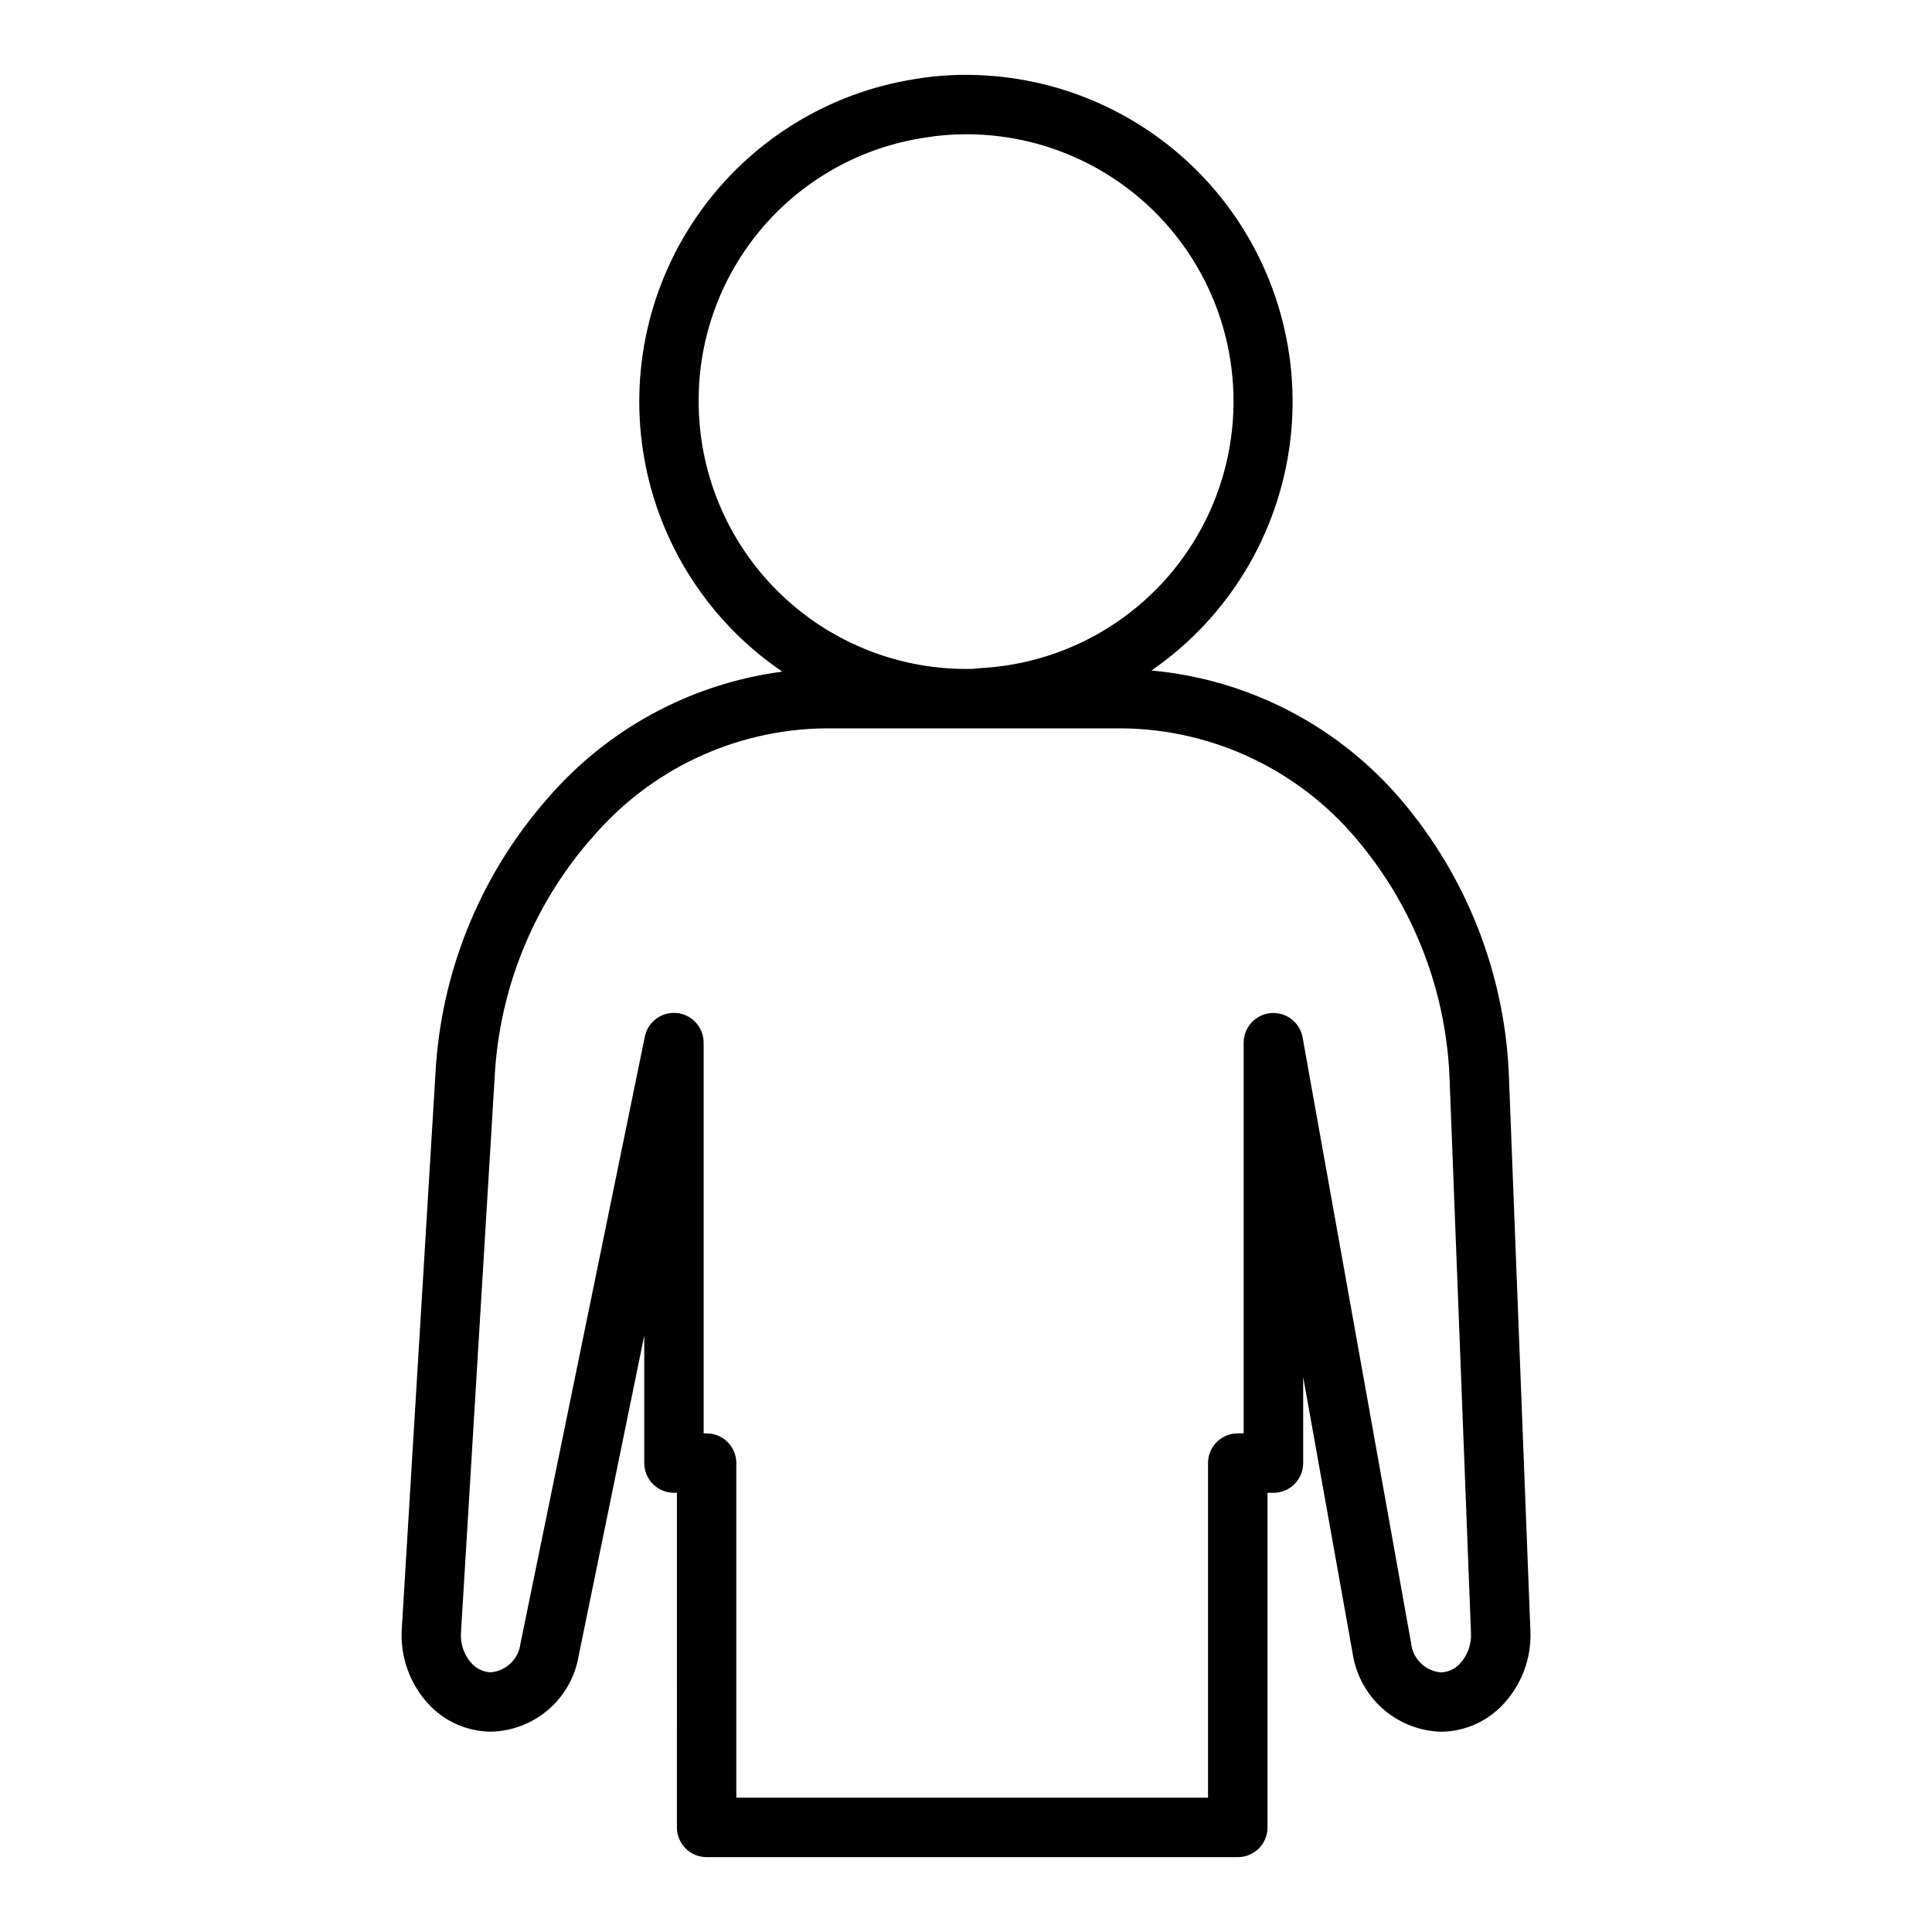 <?xml version="1.0" encoding="UTF-8"?>
<!-- Uploaded to: ICON Repo, www.svgrepo.com, Generator: ICON Repo Mixer Tools -->
<svg fill="#000000" width="800px" height="800px" version="1.1" viewBox="144 144 512 512" xmlns="http://www.w3.org/2000/svg">
 <path d="m288.91 355.82-0.922 1.062c-17.105 20.039-27.148 45.148-28.578 71.453l-8.926 147.21c-0.5 7.359 2.047 14.598 7.047 20.02 4.281 4.656 10.312 7.32 16.641 7.344 5.602-0.133 10.977-2.215 15.211-5.887 4.231-3.668 7.051-8.699 7.973-14.227l17.375-84.82v33.75c0 2.086 0.828 4.09 2.305 5.566 1.477 1.477 3.477 2.305 5.566 2.305h0.789l-0.004 88.695c0 2.086 0.832 4.09 2.309 5.566 1.477 1.473 3.477 2.305 5.566 2.305h140.77c2.09 0 4.09-0.832 5.566-2.305 1.477-1.477 2.305-3.481 2.305-5.566v-88.68h1.574c2.09 0 4.09-0.828 5.566-2.305 1.477-1.477 2.309-3.481 2.309-5.566v-22.828l13.105 73.211v-0.004c0.84 5.652 3.637 10.832 7.898 14.633 4.266 3.801 9.73 5.988 15.441 6.172 6.242-0.023 12.195-2.613 16.469-7.16 4.992-5.285 7.629-12.367 7.305-19.625l-5.66-146.1c-0.863-27.281-10.992-53.457-28.715-74.211-16.723-19.555-40.422-31.805-66.047-34.133 20.391-14.074 33.777-36.215 36.77-60.812 2.992-24.598-4.699-49.297-21.125-67.852-16.426-18.555-40.012-29.18-64.789-29.195-4.516-0.008-9.02 0.359-13.469 1.105-23 3.606-43.574 16.324-57.078 35.285-13.504 18.961-18.797 42.566-14.684 65.477 4.113 22.914 17.285 43.203 36.539 56.285-24.262 3.191-46.484 15.242-62.398 33.832zm40.238-105.39c-0.082-16.914 5.926-33.293 16.926-46.137 11.004-12.848 26.266-21.301 42.988-23.812 3.613-0.605 7.273-0.906 10.938-0.898 24.867-0.043 47.934 12.969 60.758 34.277 12.828 21.305 13.531 47.777 1.859 69.734-11.672 21.957-34.012 36.18-58.848 37.465-0.309 0.02-0.617 0.051-0.922 0.102-0.945 0.117-1.898 0.156-2.848 0.117-18.785-0.02-36.793-7.492-50.074-20.773-13.285-13.281-20.754-31.289-20.777-50.074zm-28.336 115.72c15.332-18.125 37.746-28.746 61.488-29.125h79.508c23.746 0.367 46.176 10.988 61.512 29.125 15.371 18.047 24.137 40.785 24.859 64.48l5.644 146.11c0.168 2.977-0.875 5.898-2.891 8.098-1.309 1.465-3.164 2.32-5.125 2.363-4.176-0.391-7.481-3.695-7.871-7.871l-28.734-160.41c-0.723-4.004-4.387-6.797-8.441-6.438-4.055 0.359-7.168 3.754-7.176 7.824v103.55h-1.574c-4.348 0-7.871 3.527-7.871 7.875v88.676h-125.01v-88.676c0-2.09-0.832-4.09-2.305-5.566-1.477-1.477-3.481-2.309-5.566-2.309h-0.789v-103.55c0.004-4.043-3.059-7.434-7.082-7.84s-7.699 2.301-8.504 6.266l-32.969 160.91c-0.512 4.016-3.734 7.141-7.762 7.527-1.977-0.035-3.852-0.891-5.172-2.363-2.047-2.258-3.062-5.266-2.809-8.305l8.926-147.21c1.219-22.84 9.91-44.648 24.734-62.07z"/>
</svg>